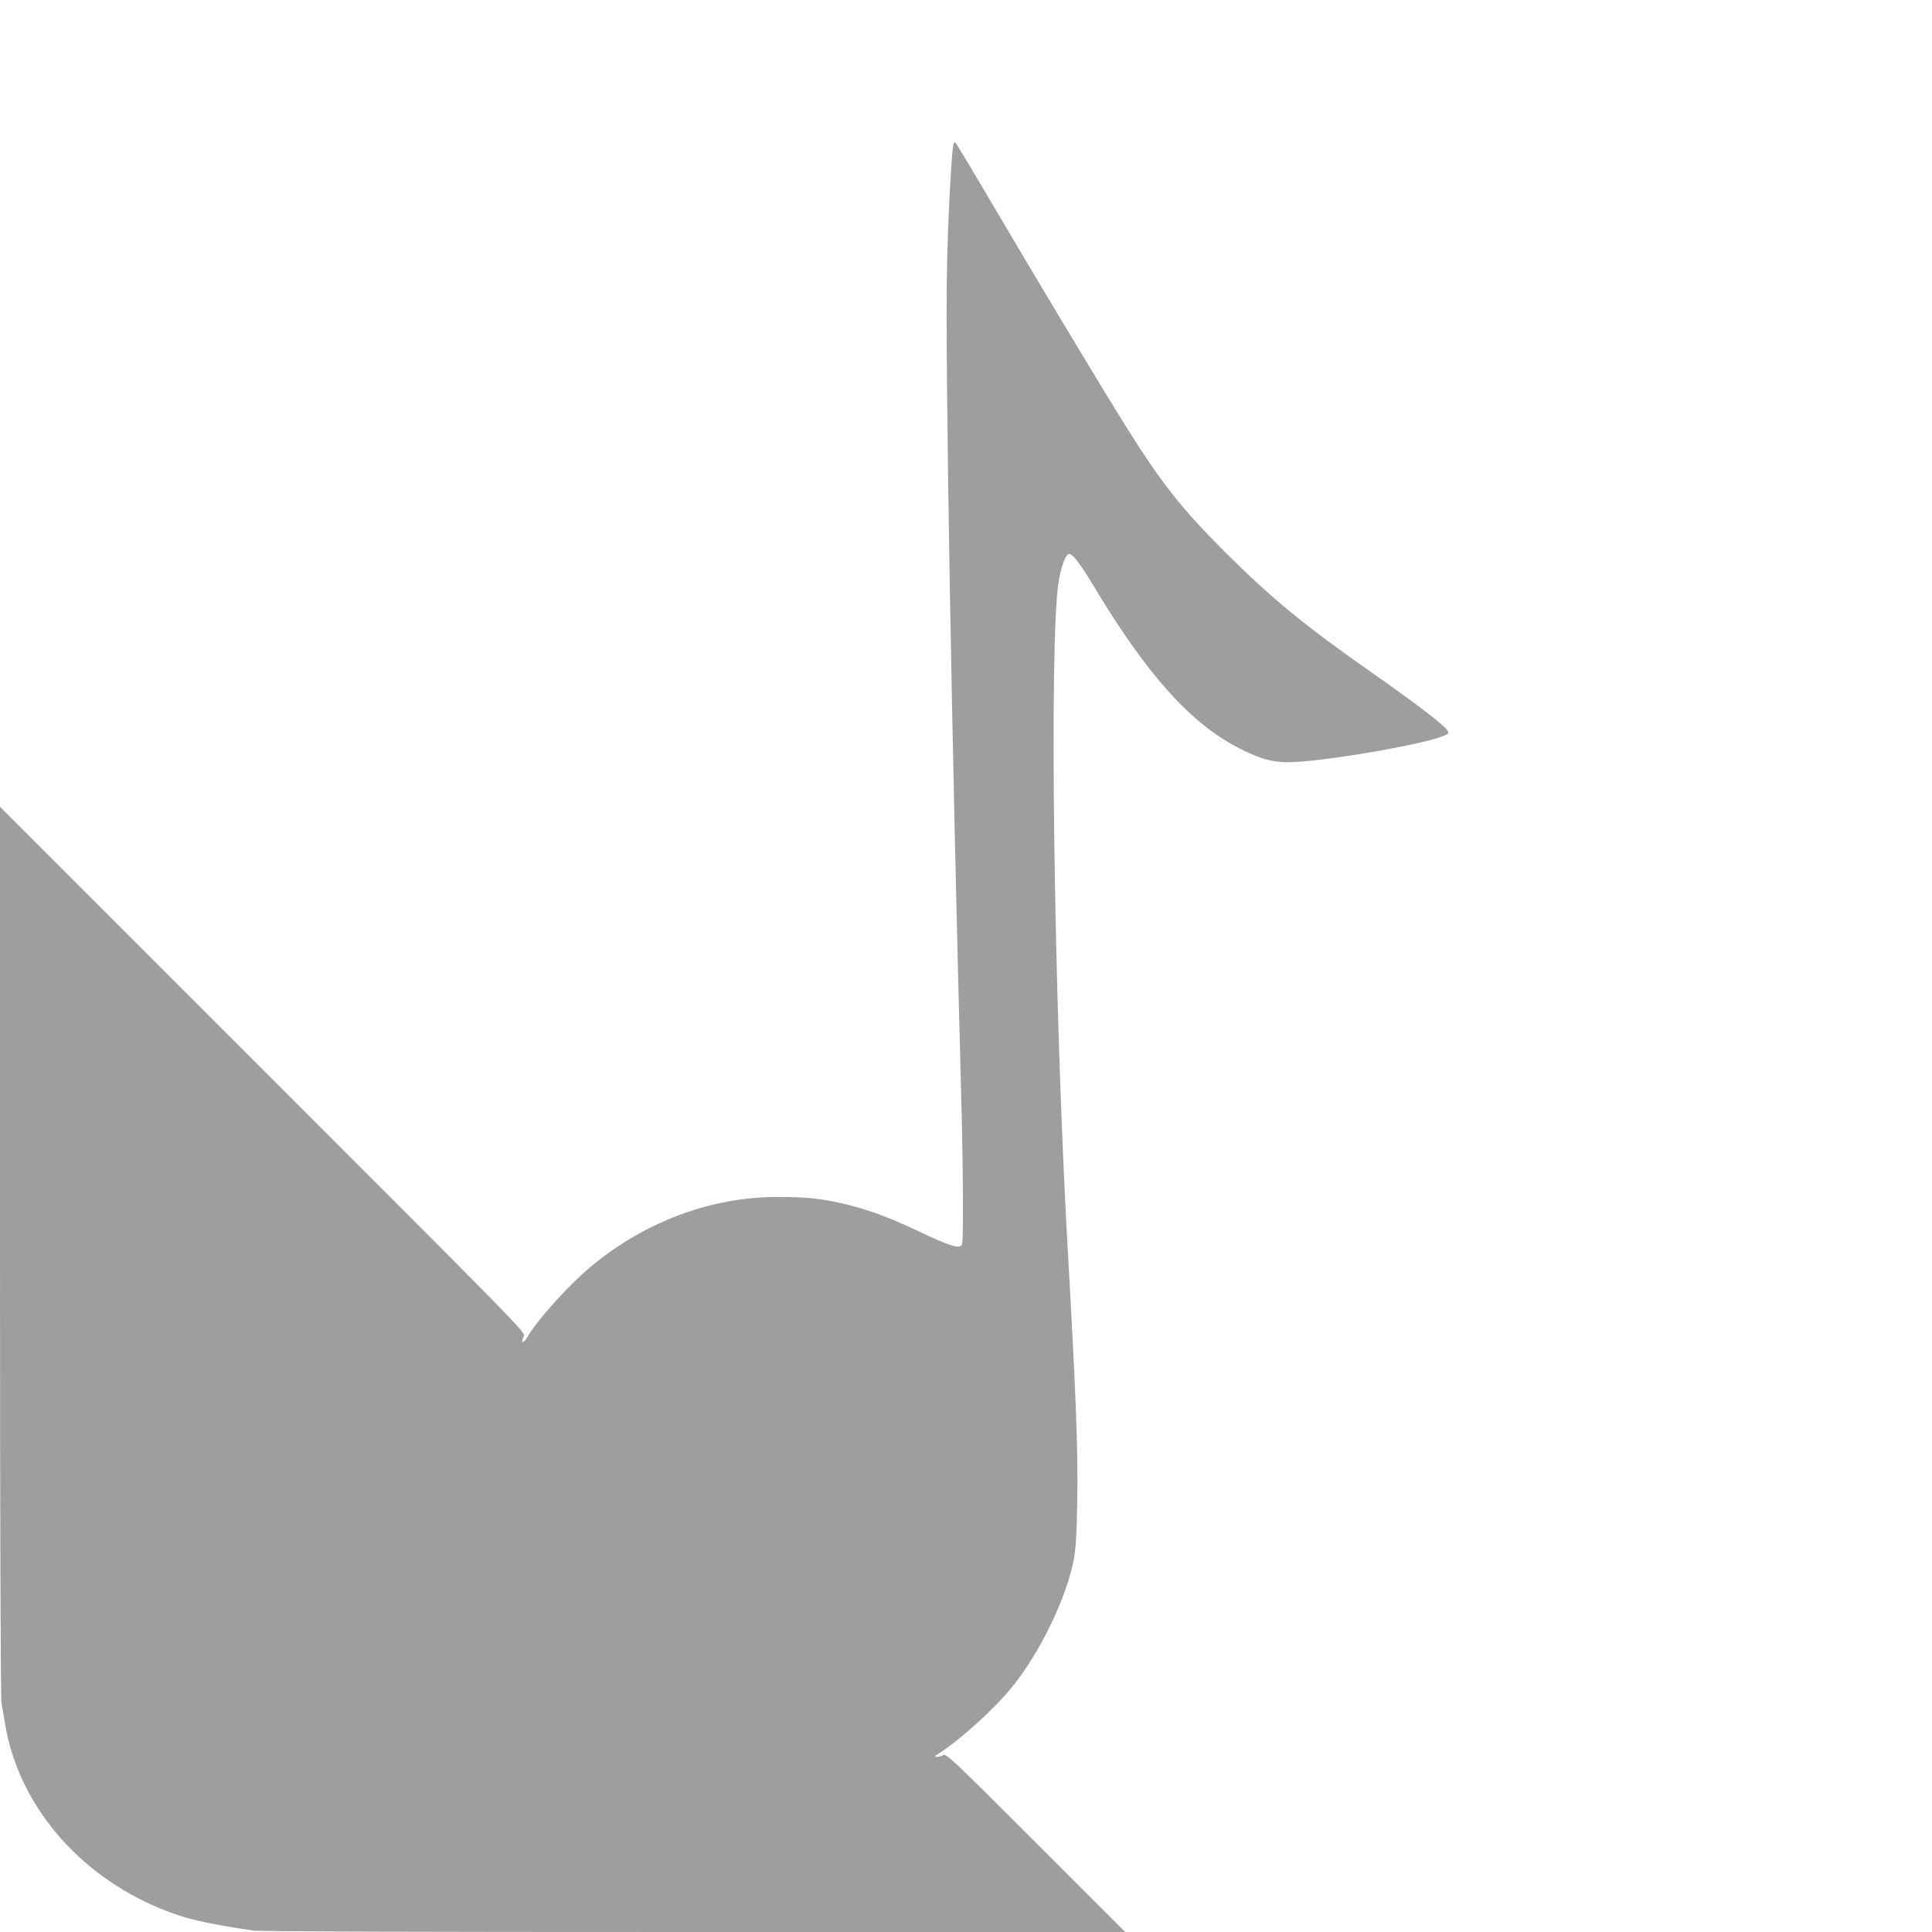 <?xml version="1.0" standalone="no"?>
<!DOCTYPE svg PUBLIC "-//W3C//DTD SVG 20010904//EN"
 "http://www.w3.org/TR/2001/REC-SVG-20010904/DTD/svg10.dtd">
<svg version="1.0" xmlns="http://www.w3.org/2000/svg"
 width="1280pt" height="1280pt" viewBox="0 0 1280 1280"
 preserveAspectRatio="xMidYMid meet">
<g transform="translate(0,1280) scale(0.1,-0.1)"
fill="#9e9e9e" stroke="none">
<path d="M6316 11839 c-13 -63 -37 -527 -42 -814 -13 -650 31 -3139 96 -5555
11 -402 13 -890 4 -914 -13 -33 -75 -15 -298 91 -194 91 -313 135 -471 174
-153 37 -264 49 -448 49 -437 0 -864 -155 -1224 -446 -153 -125 -368 -360
-442 -487 -26 -43 -44 -34 -20 10 13 24 -25 62 -1729 1766 l-1742 1742 0
-2941 c0 -1828 4 -2961 10 -2995 5 -30 16 -96 25 -148 89 -526 482 -991 1026
-1215 165 -68 282 -96 612 -146 45 -7 1016 -10 2925 -10 l2857 0 -592 592
c-545 545 -595 592 -613 580 -11 -6 -30 -12 -42 -12 -20 1 -19 3 12 23 136 85
369 296 483 437 191 236 365 598 413 857 11 62 18 173 21 370 6 332 -7 689
-62 1658 -93 1631 -126 4076 -60 4449 18 102 47 176 69 176 24 0 75 -68 170
-226 354 -588 646 -909 971 -1069 130 -64 206 -85 306 -85 213 0 892 115 1034
175 31 12 35 17 26 33 -19 36 -199 173 -524 401 -424 297 -647 481 -943 776
-299 298 -428 462 -674 855 -168 270 -554 912 -865 1440 -131 223 -244 411
-251 419 -11 12 -14 10 -18 -10z"/>
</g>
</svg>
